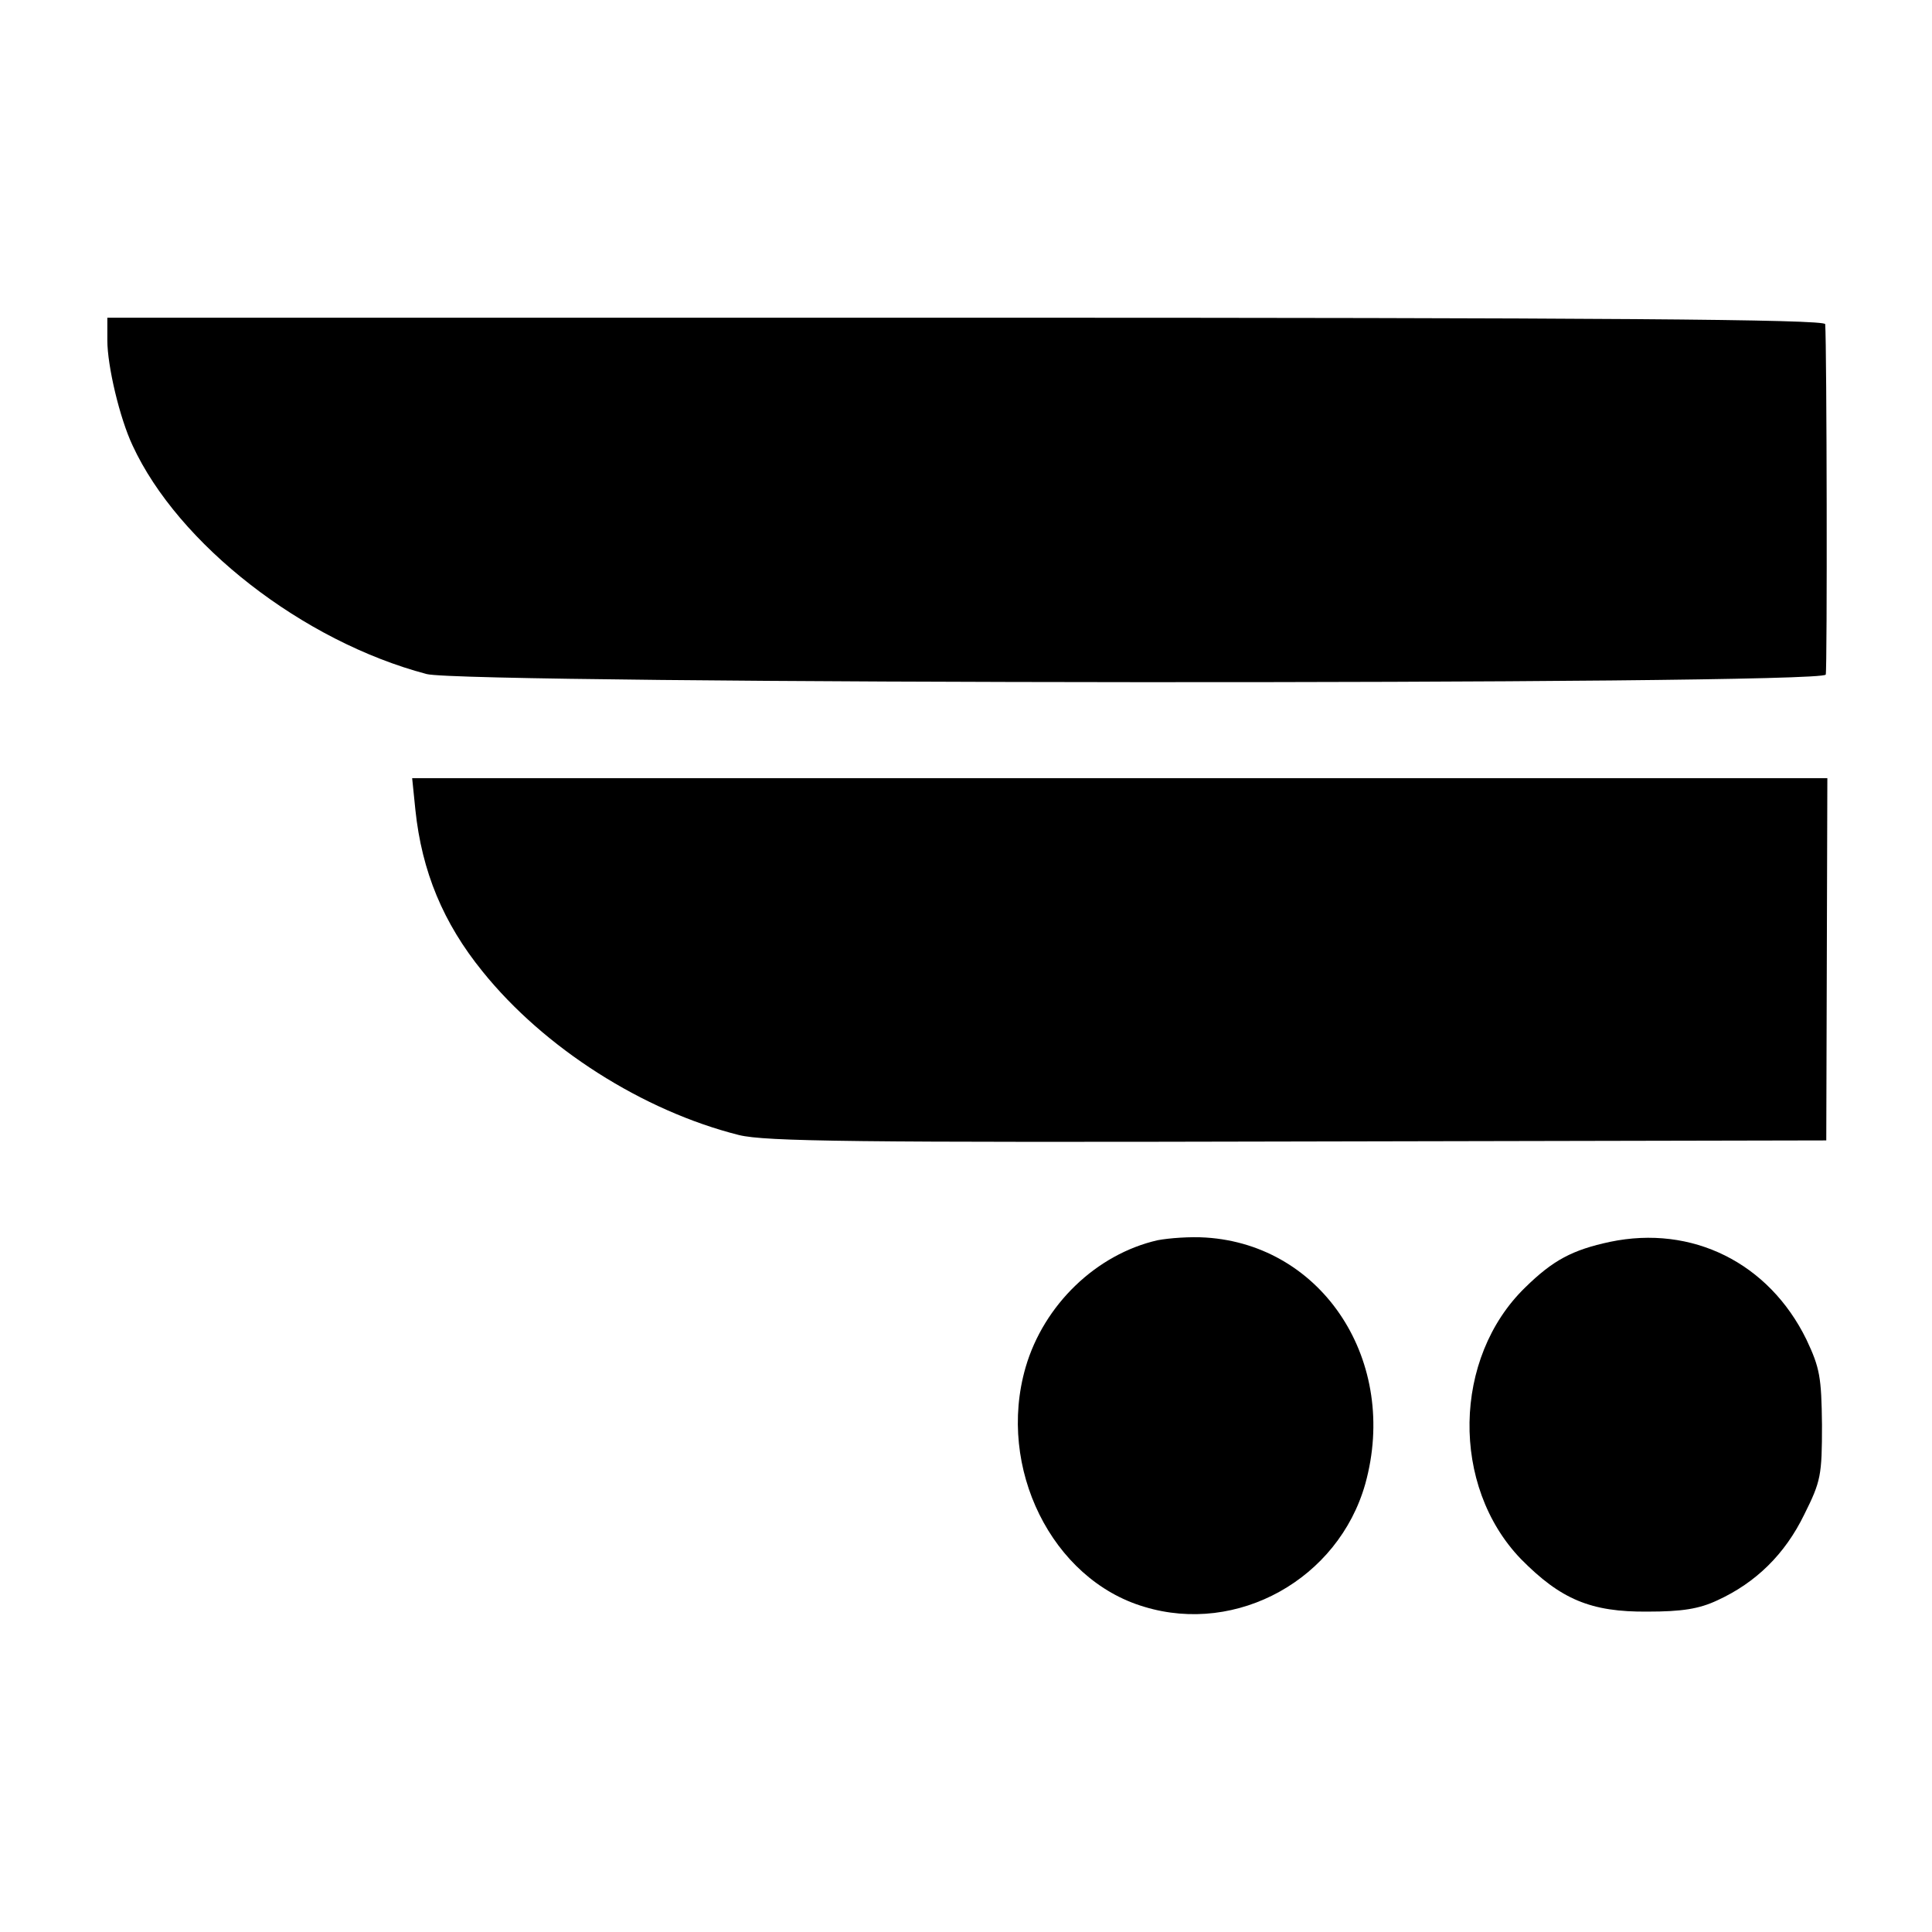 <?xml version="1.0" standalone="no"?>
<!DOCTYPE svg PUBLIC "-//W3C//DTD SVG 20010904//EN"
 "http://www.w3.org/TR/2001/REC-SVG-20010904/DTD/svg10.dtd">
<svg version="1.0" xmlns="http://www.w3.org/2000/svg"
 width="360pt" height="360pt" viewBox="0 0 360 360"
 preserveAspectRatio="xMidYMid meet">
<g transform="translate(0,360) scale(0.1,-0.1)"
fill="#000000" stroke="none">
<path d="M200 2966 c0 -48 23 -145 47 -196 85 -184 317 -365 548 -426 71 -19
2601 -21 2607 -1 3 10 2 612 -1 653 -1 9 -415 12 -1601 12 l-1600 0 0 -42z"/>
<path d="M774 2091 c12 -115 52 -211 125 -301 115 -143 299 -260 478 -305 49
-12 215 -14 1042 -12 l984 2 1 338 1 337 -1319 0 -1318 0 6 -59z"/>
<path d="M2157 1289 c-114 -26 -212 -120 -246 -237 -54 -187 49 -395 221 -446
174 -53 362 52 412 229 63 227 -78 445 -297 459 -29 2 -69 -1 -90 -5z"/>
<path d="M3000 1286 c-70 -15 -106 -34 -158 -85 -135 -131 -139 -370 -8 -506
74 -75 130 -99 236 -98 64 0 96 5 130 21 72 33 126 86 162 160 31 62 33 73 33
167 -1 89 -4 106 -29 159 -70 143 -213 214 -366 182z"/>
</g>
</svg>

